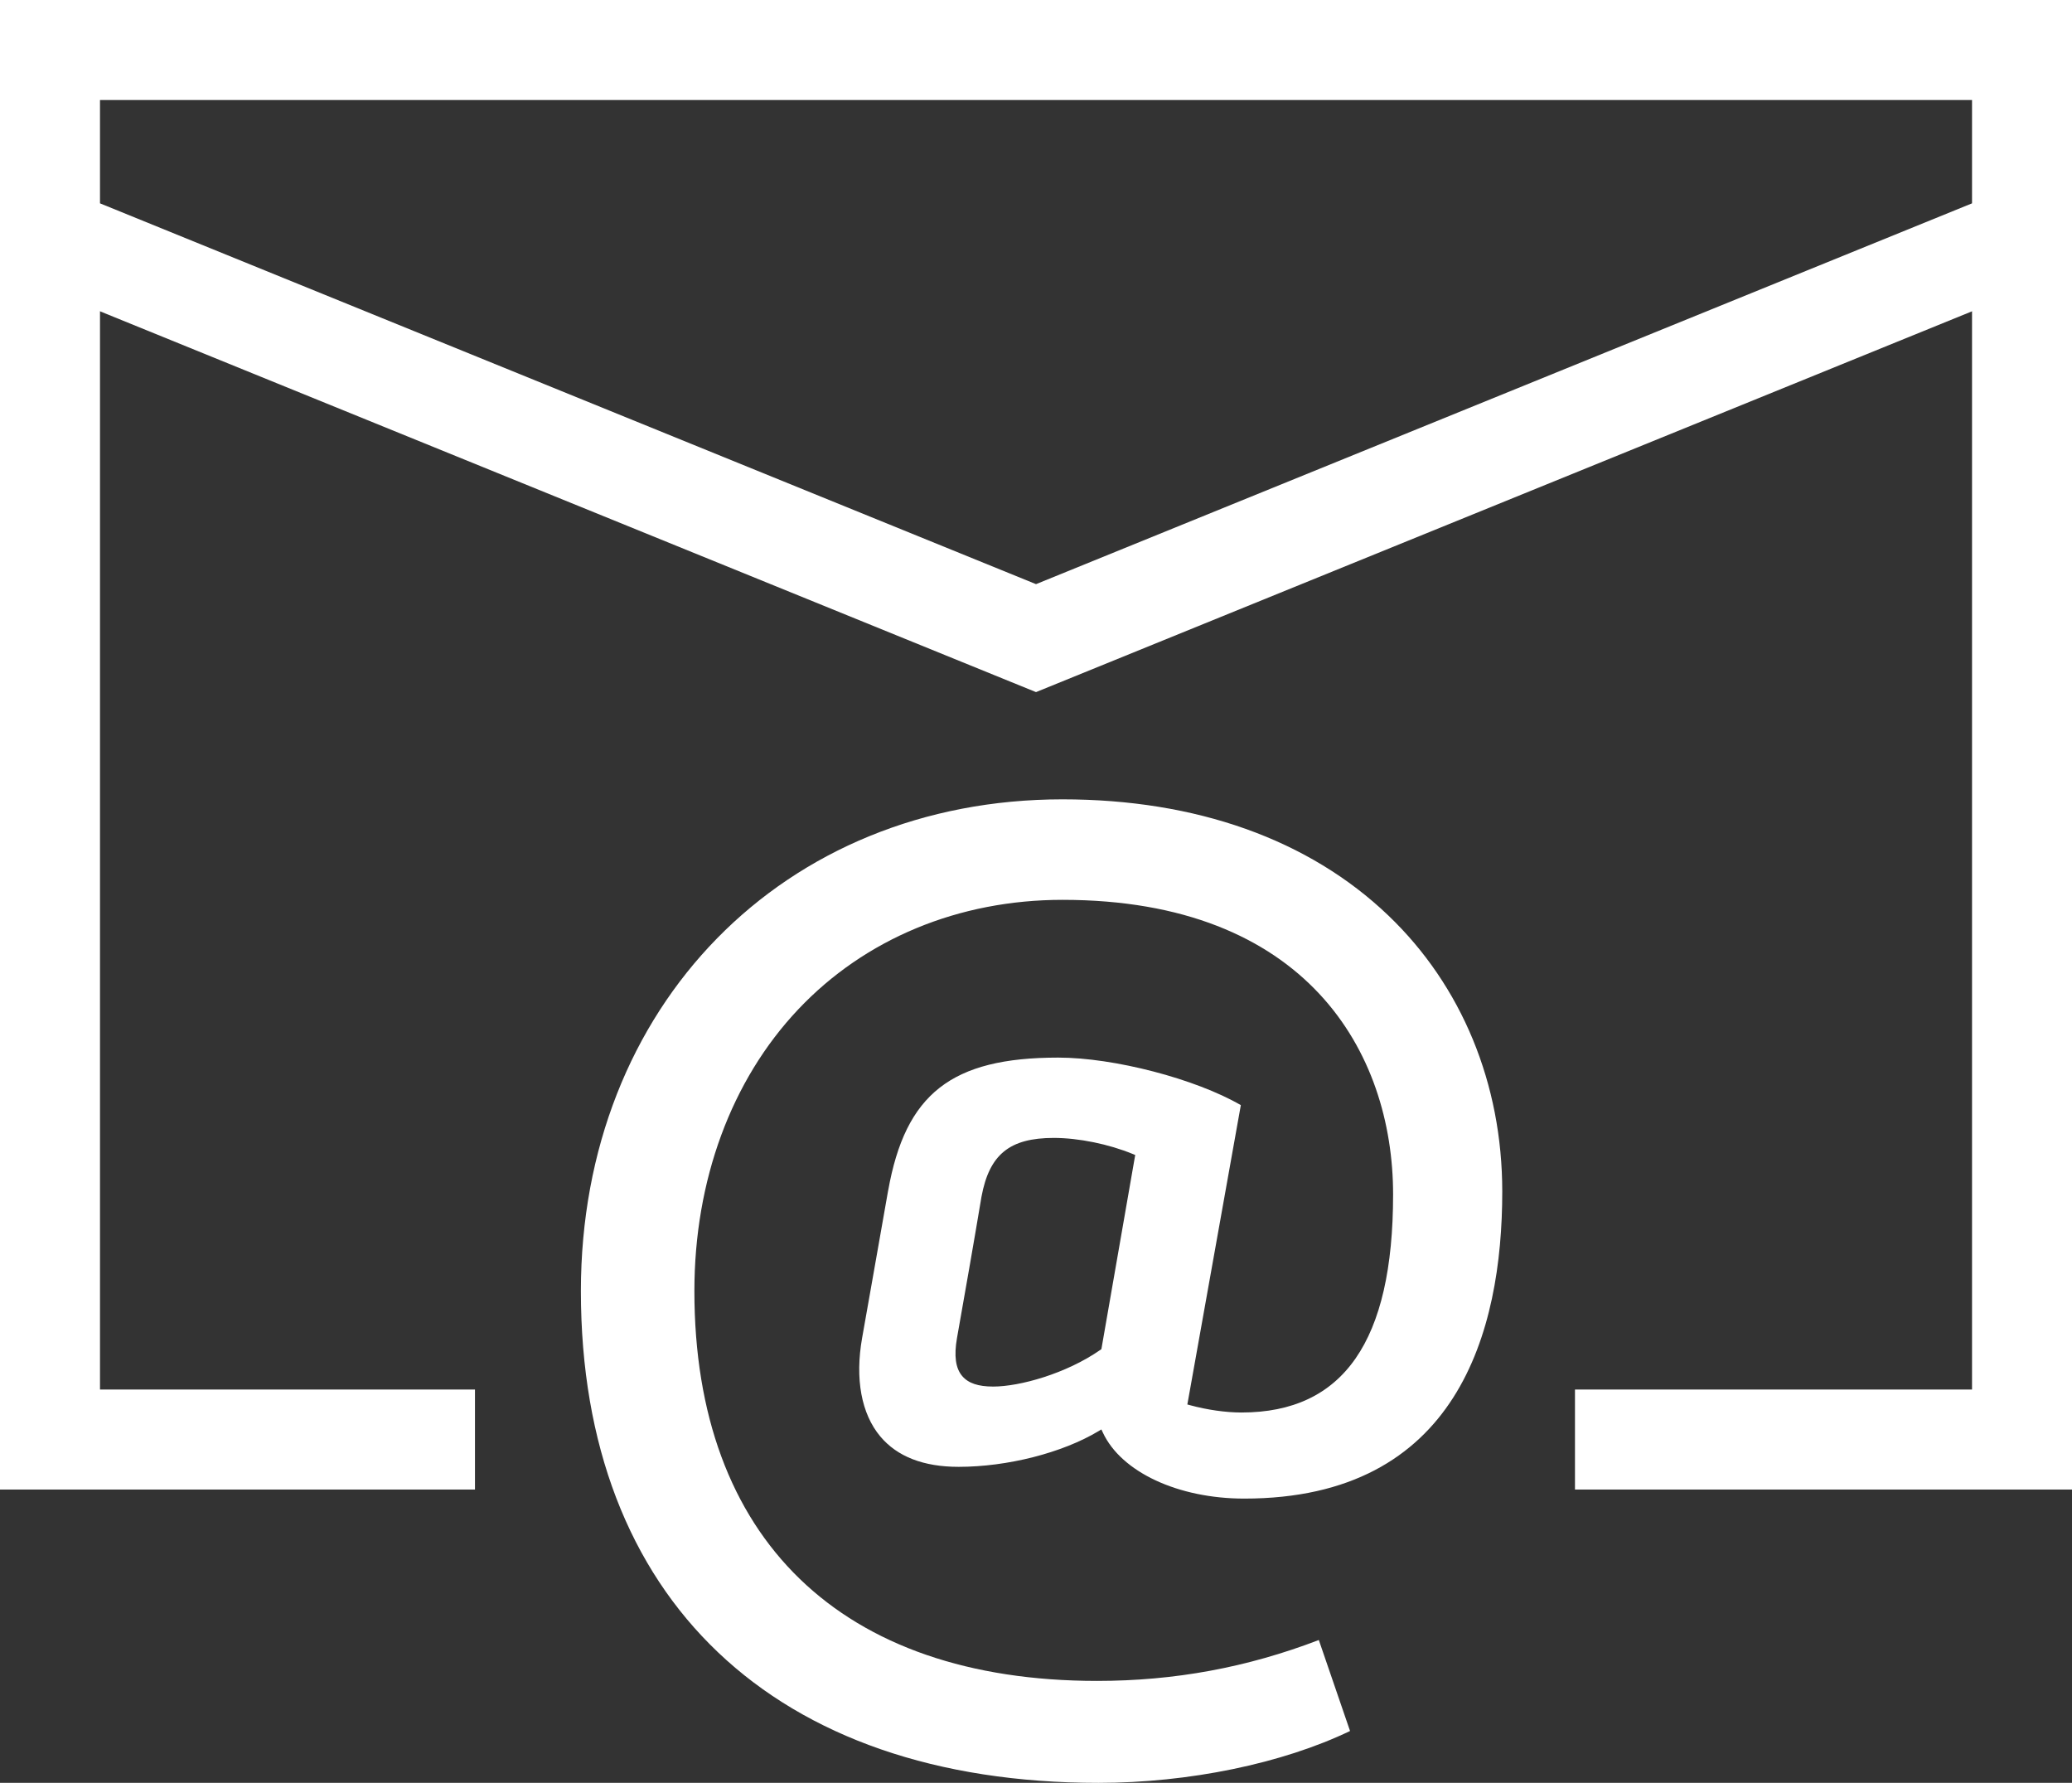 <?xml version="1.0" encoding="UTF-8"?>
<svg id="Produkte" xmlns="http://www.w3.org/2000/svg" version="1.1" viewBox="0 0 82.885 71.308">
  <rect x="0" y="0" width="82.885" height="71.308" fill="#333333" stroke="none"/>
  <!-- Generator: Adobe Illustrator 30.1.0, SVG Export Plug-In . SVG Version: 2.1.1 Build 136)  -->
  <defs>
    <style>
      .st0 {
        fill: #fff;
      }
    </style>
  </defs>
  <polygon class="st0" points="19 59.577 0 59.577 0 9.478 4 9.478 4 55.577 19 55.577 19 59.577"/>
  <polygon class="st0" points="82.886 59.577 63.003 59.577 63.003 55.577 78.886 55.577 78.886 9.478 82.886 9.478 82.886 59.577"/>
  <path class="st0" d="M41.443,27.682L0,10.824V-0h82.886v10.824l-41.443,16.858ZM4,8.133l37.443,15.231,37.443-15.231V4H4v4.133Z"/>
  <path class="st0" d="M35.527,47.62c-.25,1.427-.39,2.215-.582,3.303l-.457,2.584c-.291,1.639-.034,3.04.726,3.946.676.807,1.729,1.216,3.133,1.216,1.953,0,4.148-.56,5.592-1.425l.119-.071.059.126c.736,1.579,3.01,2.64,5.657,2.64,8.53,0,10.32-6.679,10.32-12.282,0-4.308-1.618-8.229-4.557-11.04-3.177-3.04-7.685-4.646-13.035-4.646-11.163,0-19.265,8.272-19.265,19.669,0,12.316,7.741,19.669,20.708,19.669,3.605,0,7.355-.774,10.06-2.075l-1.249-3.639c-2.871,1.101-5.773,1.636-8.869,1.636-10.238,0-16.11-5.683-16.11-15.591,0-4.431,1.475-8.433,4.153-11.267,2.669-2.826,6.424-4.382,10.572-4.382,9.751,0,13.225,6.086,13.225,11.782,0,5.869-1.985,8.723-6.068,8.723-.622,0-1.37-.106-2.053-.292l-.11-.03.021-.113,2.119-11.859c-1.821-1.053-5.073-1.901-7.306-1.901-4.268,0-6.111,1.442-6.802,5.321ZM45.412,46.195l-.018.099-1.336,7.669-.043.029c-1.368.952-3.229,1.466-4.284,1.466-.604,0-1-.135-1.243-.424-.263-.312-.33-.807-.207-1.512.285-1.602.692-3.928.98-5.654.314-1.695,1.125-2.355,2.894-2.355.987,0,2.199.247,3.164.645l.093.038Z"/>
</svg>